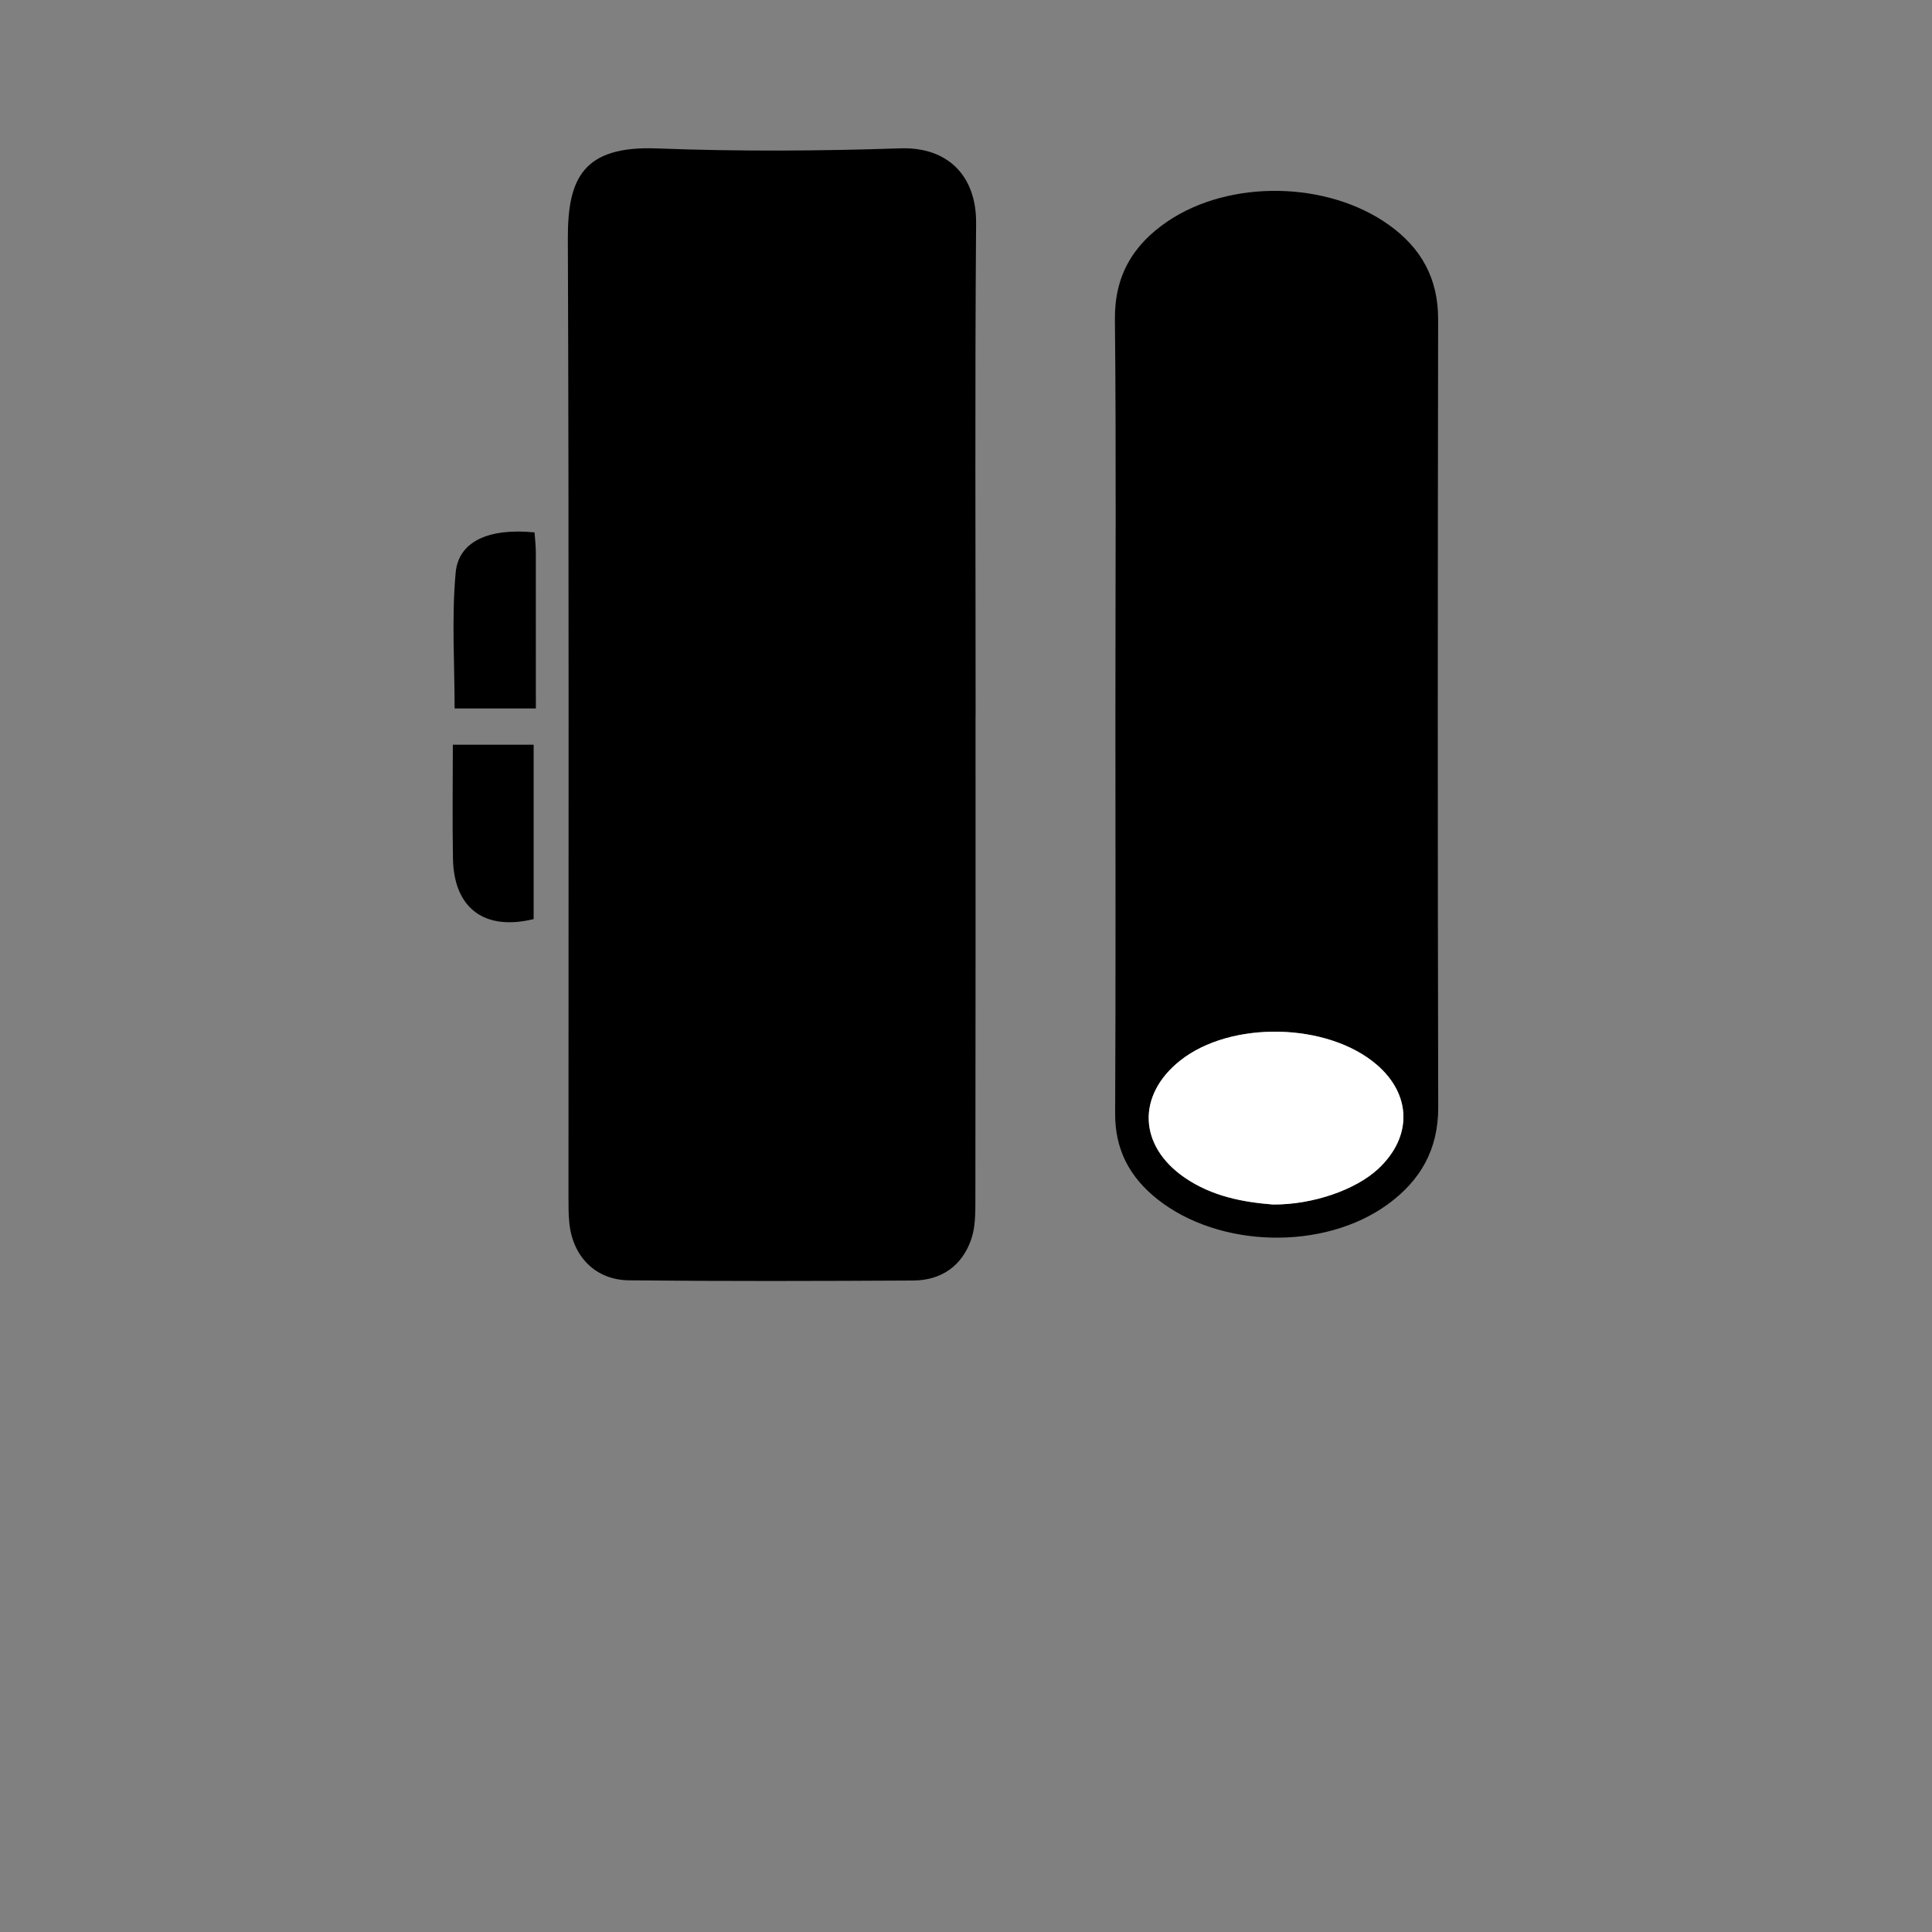 <?xml version="1.0" encoding="UTF-8"?>
<svg id="_レイヤー_1のコピー" data-name="レイヤー 1のコピー" xmlns="http://www.w3.org/2000/svg" viewBox="0 0 300 300">
  <rect x="0" y="0" width="300" height="300" fill="#808080" stroke="none"/>
  <defs>
    <style>
      .cls-1 {
        fill: #fff;
      }
    </style>
  </defs>
  <path d="m151.482,111.087c0,25.029.014,50.057-.026,75.086-.003,2.099.023,4.332-.645,6.268-1.425,4.128-4.639,6.374-9.007,6.398-14.712.082-29.426.125-44.138-.031-5.197-.055-8.705-3.678-9.255-8.836-.144-1.352-.137-2.725-.137-4.088-.008-49.602.09-99.204-.099-148.805-.035-9.321,2.295-14.476,13.862-14.031,12.571.483,25.185.409,37.76-.013,7.392-.248,11.827,4.294,11.771,11.603-.197,25.482-.076,50.967-.076,76.451h-.011Z"/>
  <path d="m173.199,111.037c0-20.472.135-40.945-.076-61.414-.07-6.811,2.814-11.61,8.171-15.242,9.655-6.545,24.839-6.275,34.383.549,5.013,3.584,7.646,8.311,7.636,14.636-.066,40.791-.083,81.583.013,122.375.015,6.539-2.74,11.348-7.814,15.05-9.915,7.234-26.176,6.852-35.793-.781-4.28-3.398-6.588-7.658-6.56-13.303.102-20.623.041-41.246.04-61.87Zm24.474,76.001c6.201.037,12.86-2.287,16.357-5.56,5.279-4.94,5.18-11.475-.244-16.147-7.628-6.57-22.689-6.884-30.537-.637-6.766,5.386-6.46,13.227.685,18.151,4.27,2.943,9.132,3.83,13.739,4.193Z"/>
  <path d="m83.004,82.671c.081,1.159.195,2.042.197,2.925.014,8.008.008,16.016.008,24.415h-12.618c0-7.015-.474-14.097.162-21.077.446-4.892,5.168-6.966,12.251-6.263Z"/>
  <path d="m70.316,115.643h12.548v27.071c-7.589,1.867-12.381-1.635-12.527-9.368-.108-5.718-.021-11.44-.021-17.702Z"/>
  <path class="cls-1" d="m197.673,187.037c-4.607-.362-9.469-1.25-13.739-4.193-7.145-4.924-7.451-12.765-.685-18.151,7.848-6.247,22.91-5.933,30.537.637,5.424,4.672,5.523,11.206.244,16.147-3.498,3.273-10.156,5.597-16.357,5.56Z"/>
</svg>